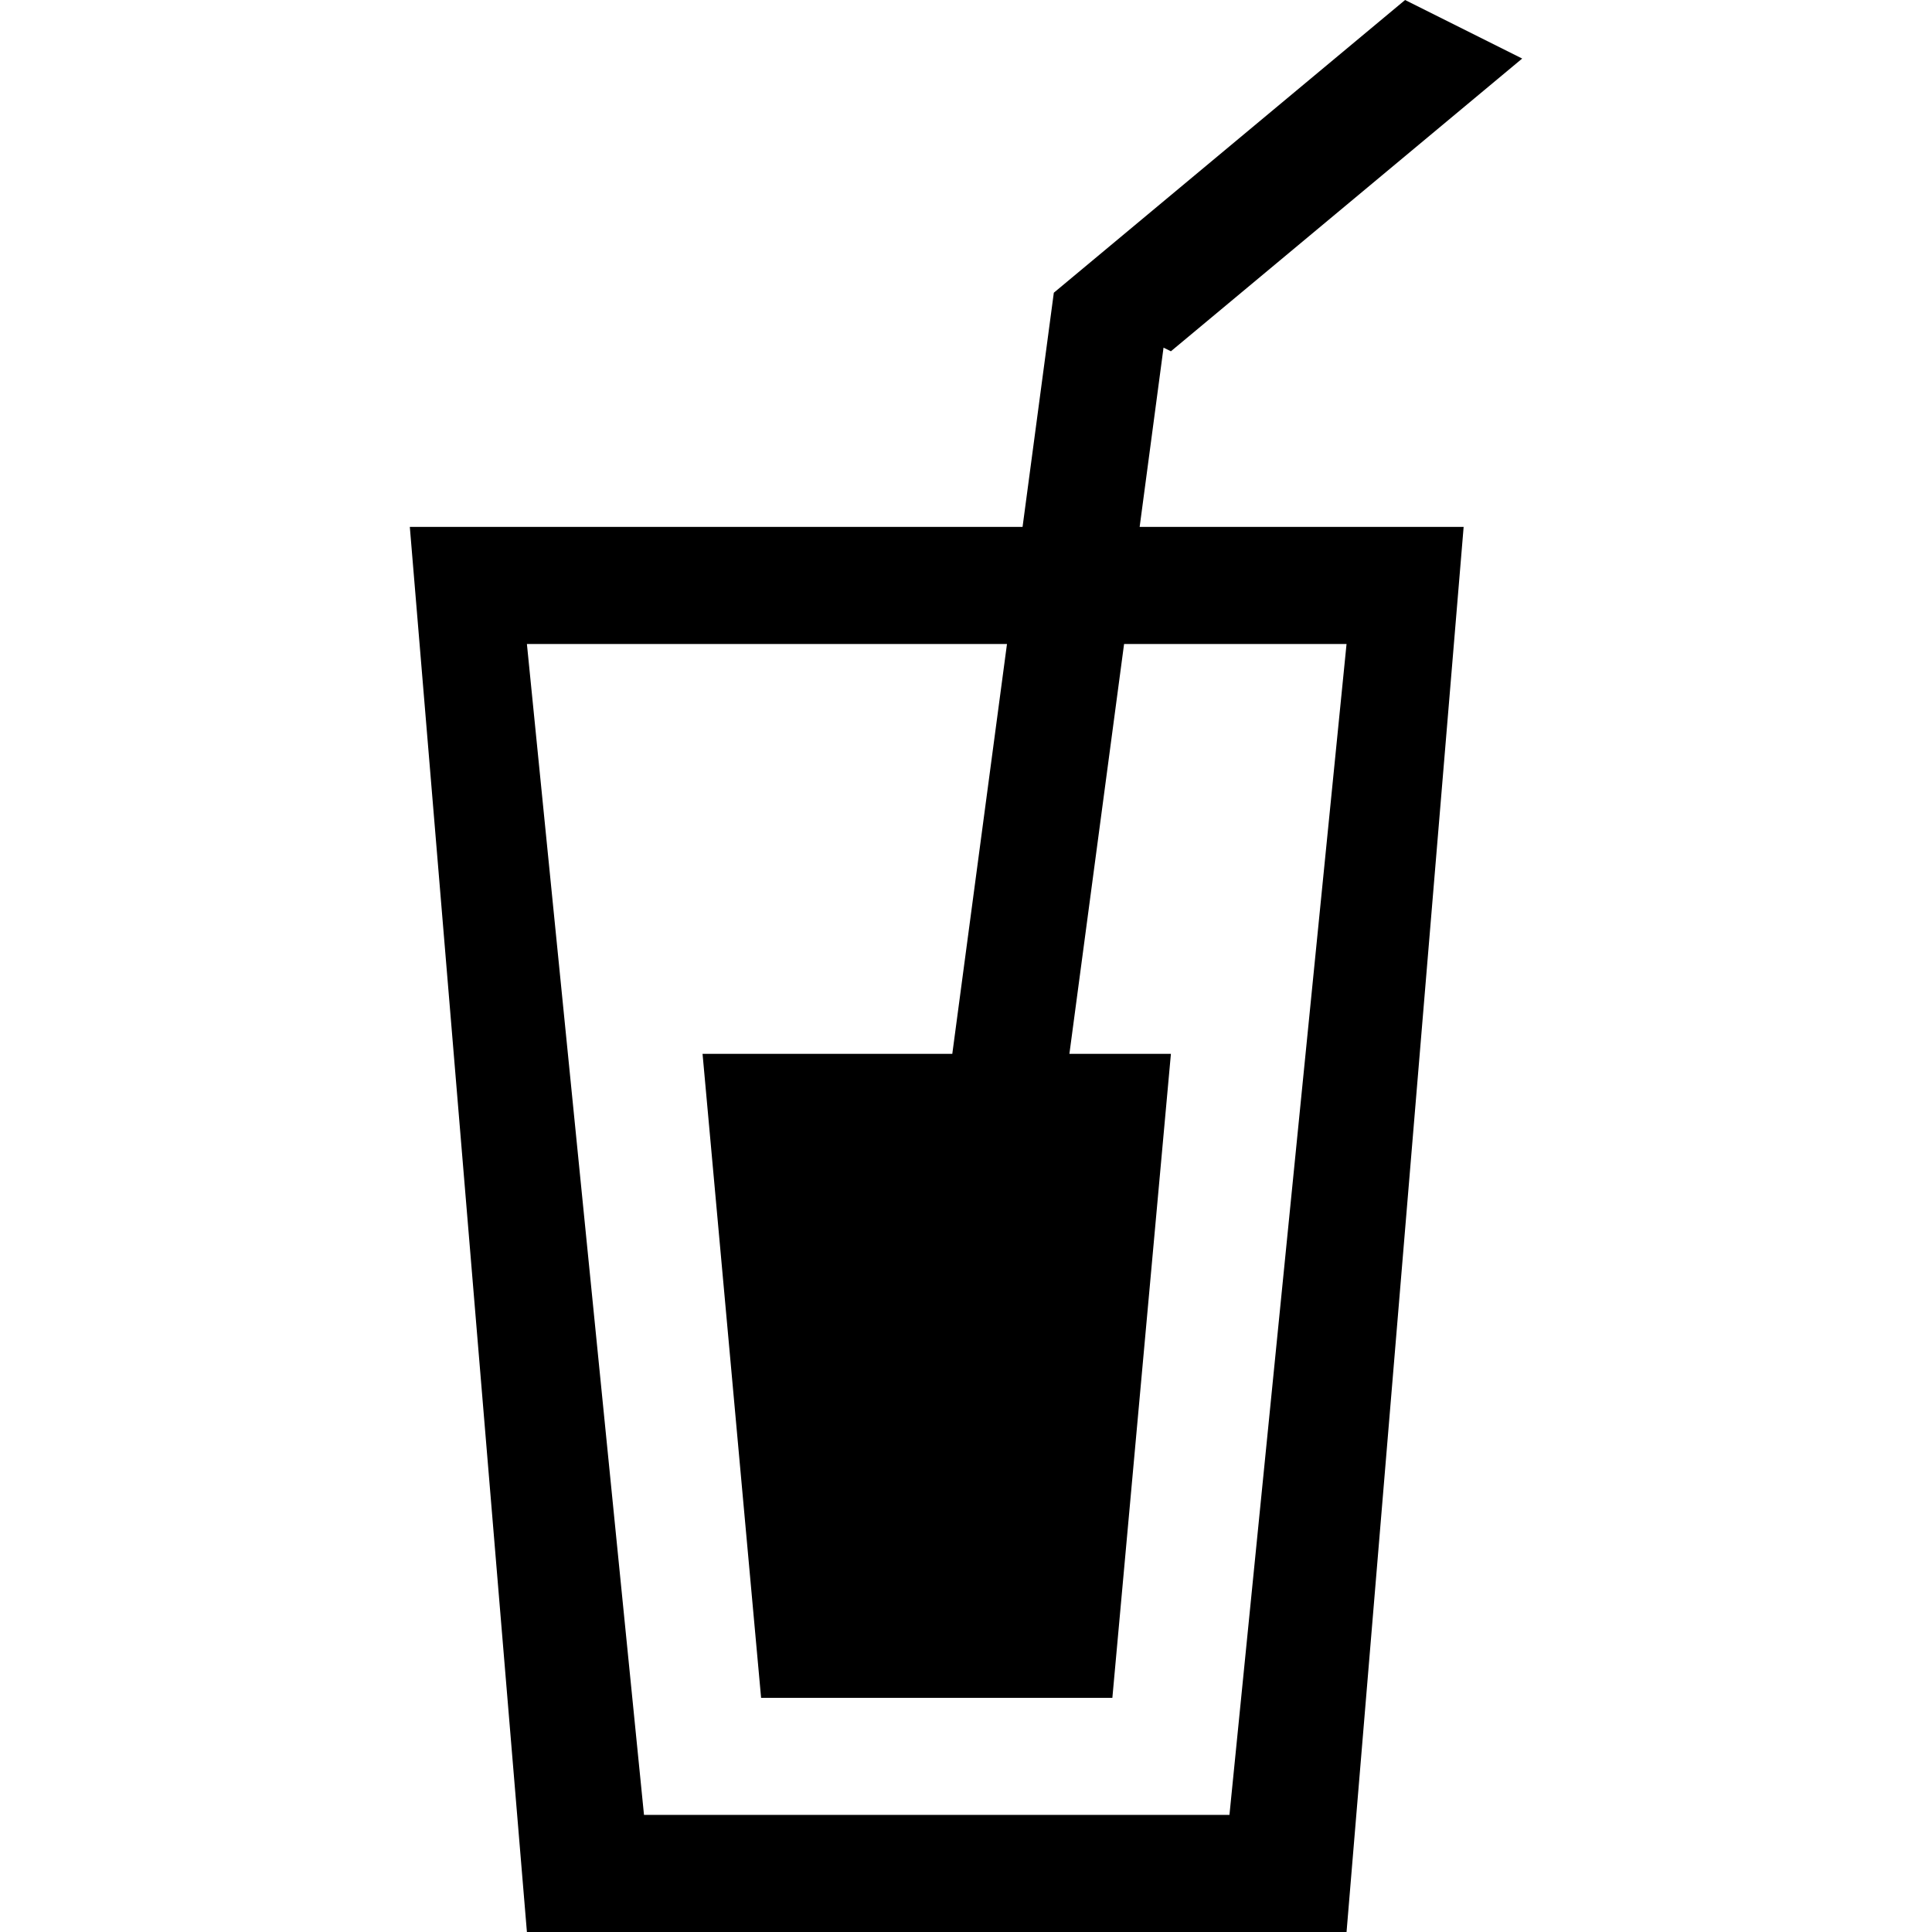 <?xml version="1.0" encoding="UTF-8"?> <!-- Generator: Adobe Illustrator 19.1.0, SVG Export Plug-In . SVG Version: 6.00 Build 0) --> <svg xmlns="http://www.w3.org/2000/svg" xmlns:xlink="http://www.w3.org/1999/xlink" id="Capa_1" x="0px" y="0px" viewBox="0 0 374.14 374.14" style="enable-background:new 0 0 374.14 374.14;" xml:space="preserve"> <g> <g id="cup_1_"> <g> <path d="M225.323,67.323l1.429,0.703l68.025-56.688L272.102,0l-68.025,56.688l-6.054,45.35H79.363l22.675,272.102h158.726 l22.675-272.102h-62.742L225.323,67.323z M260.764,124.713l-22.675,226.751H124.713l-22.675-226.751h92.968l-10.589,79.363 h-48.366l11.338,124.713h68.025l11.338-124.713h-19.659l10.589-79.363H260.764z"></path> </g> </g> </g> <g> </g> <g> </g> <g> </g> <g> </g> <g> </g> <g> </g> <g> </g> <g> </g> <g> </g> <g> </g> <g> </g> <g> </g> <g> </g> <g> </g> <g> </g> </svg> 